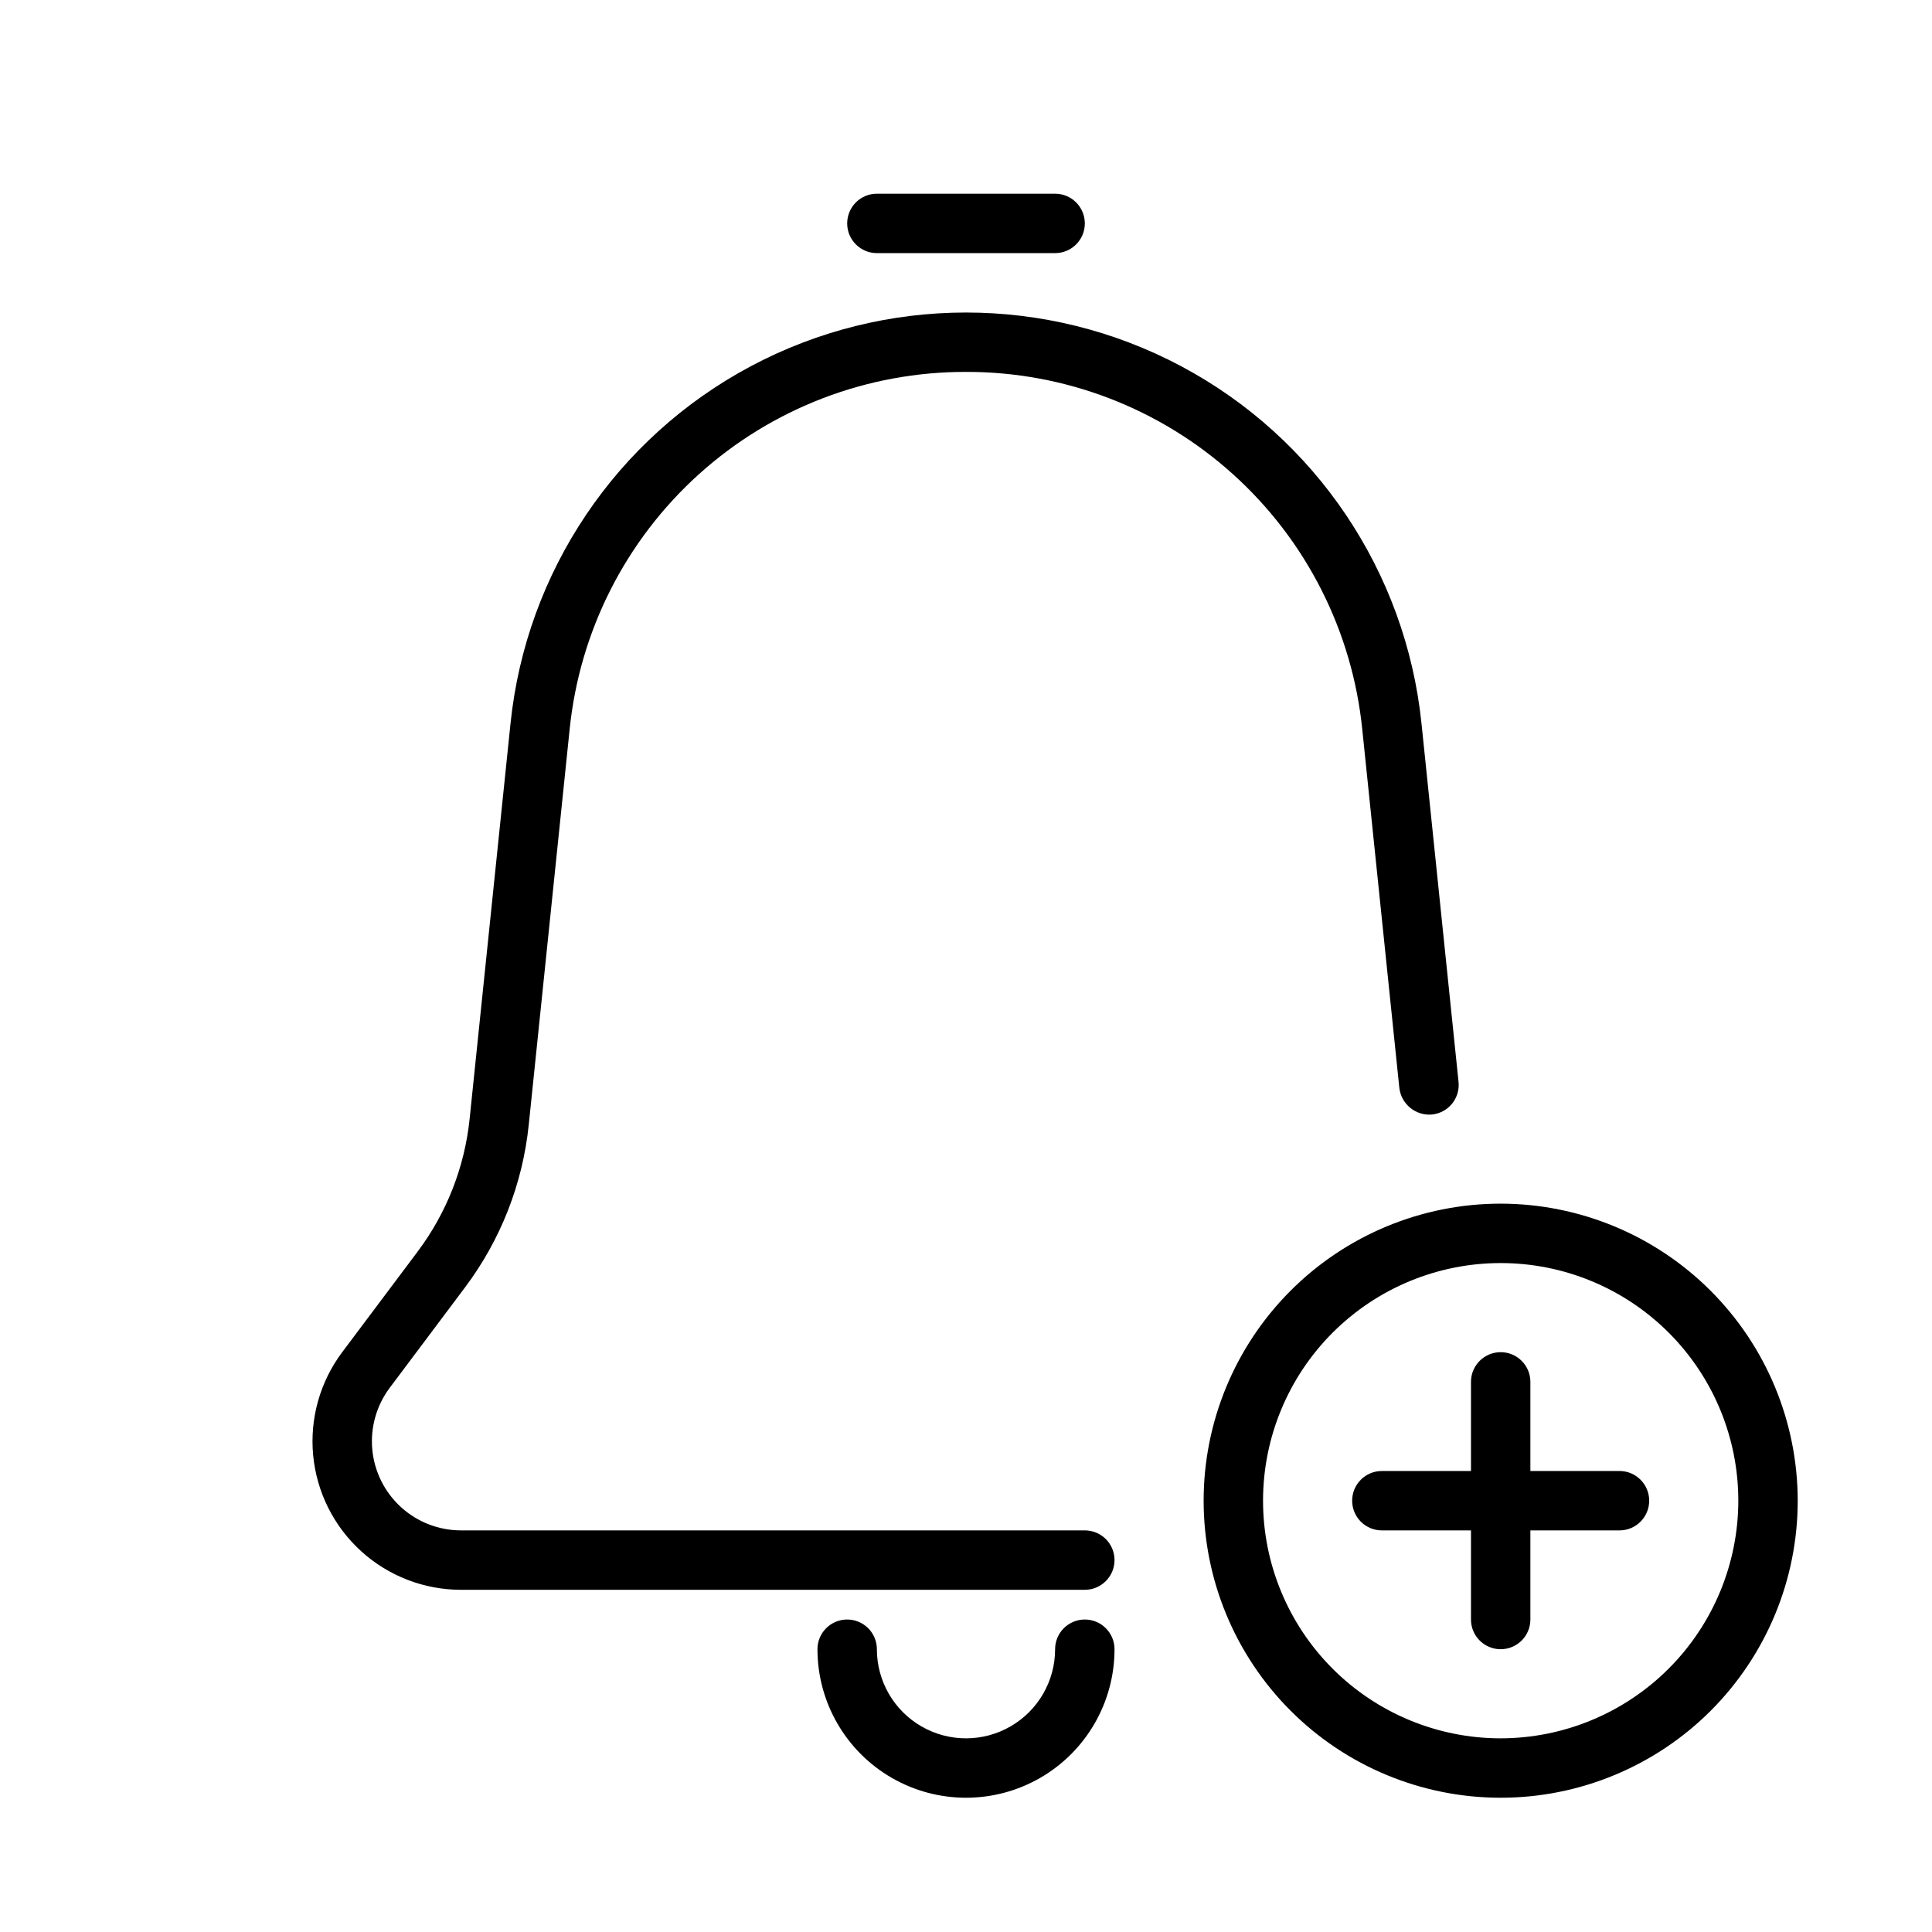 <?xml version="1.0" encoding="UTF-8"?>
<!-- Uploaded to: ICON Repo, www.svgrepo.com, Generator: ICON Repo Mixer Tools -->
<svg fill="#000000" width="800px" height="800px" version="1.1" viewBox="144 144 512 512" xmlns="http://www.w3.org/2000/svg">
 <path d="m400 242.56c-26.141-0.059-51.367 9.605-70.781 27.113-19.41 17.504-31.621 41.602-34.258 67.609l-10.84 104.82c-1.613 15.609-7.441 30.484-16.859 43.035l-19.98 26.648c-3.527 4.703-5.172 10.551-4.617 16.398 0.555 5.852 3.273 11.285 7.621 15.242 4.348 3.953 10.012 6.144 15.891 6.144h165.31c4.348 0 7.871 3.523 7.871 7.871s-3.523 7.875-7.871 7.875h-165.31c-9.797 0-19.242-3.652-26.488-10.246-7.246-6.59-11.773-15.645-12.699-25.398-0.922-9.75 1.82-19.496 7.699-27.332l19.98-26.641h-0.004c7.711-10.266 12.477-22.441 13.793-35.211l10.84-104.82c4.16-40.168 28.031-75.637 63.68-94.613 35.645-18.977 78.398-18.977 114.05 0 35.645 18.977 59.516 54.445 63.676 94.613l9.824 95.031c0.223 2.082-0.398 4.164-1.715 5.789-1.32 1.625-3.231 2.656-5.312 2.871-4.312 0.383-8.145-2.727-8.66-7.023l-9.824-95.016c-2.625-26.008-14.828-50.113-34.238-67.625-19.406-17.516-44.633-27.188-70.773-27.137zm39.359 338.5c0-4.348-3.523-7.871-7.871-7.871-4.348 0-7.875 3.523-7.875 7.871 0 8.438-4.5 16.234-11.809 20.453-7.305 4.219-16.309 4.219-23.613 0-7.309-4.219-11.809-12.016-11.809-20.453 0-4.348-3.523-7.871-7.871-7.871-4.348 0-7.875 3.523-7.875 7.871 0 14.062 7.504 27.055 19.684 34.086 12.176 7.031 27.18 7.031 39.359 0 12.176-7.031 19.68-20.023 19.68-34.086zm-15.746-369.98c4.348 0 7.875-3.523 7.875-7.871 0-4.348-3.527-7.875-7.875-7.875h-47.23c-4.348 0-7.871 3.527-7.871 7.875 0 4.348 3.523 7.871 7.871 7.871zm196.8 330.62c0 20.879-8.293 40.898-23.055 55.664-14.766 14.762-34.785 23.055-55.664 23.055-20.879 0-40.902-8.293-55.664-23.055-14.762-14.766-23.055-34.785-23.055-55.664 0-20.879 8.293-40.902 23.055-55.664s34.785-23.055 55.664-23.055c20.871 0.02 40.879 8.32 55.637 23.082 14.758 14.758 23.059 34.766 23.082 55.637zm-15.742 0c0-16.703-6.637-32.723-18.445-44.531-11.812-11.809-27.828-18.445-44.531-18.445-16.703 0-32.723 6.637-44.531 18.445-11.809 11.809-18.445 27.828-18.445 44.531 0 16.703 6.637 32.719 18.445 44.531 11.809 11.809 27.828 18.445 44.531 18.445 16.695-0.02 32.703-6.66 44.512-18.465 11.805-11.809 18.445-27.816 18.465-44.512zm-31.488-7.871h-23.617v-23.617c0-4.348-3.523-7.871-7.871-7.871-4.348 0-7.871 3.523-7.871 7.871v23.617h-23.617c-4.348 0-7.871 3.523-7.871 7.871 0 4.348 3.523 7.871 7.871 7.871h23.617v23.617c0 4.348 3.523 7.871 7.871 7.871 4.348 0 7.871-3.523 7.871-7.871v-23.617h23.617c4.348 0 7.871-3.523 7.871-7.871 0-4.348-3.523-7.871-7.871-7.871z"/>
</svg>